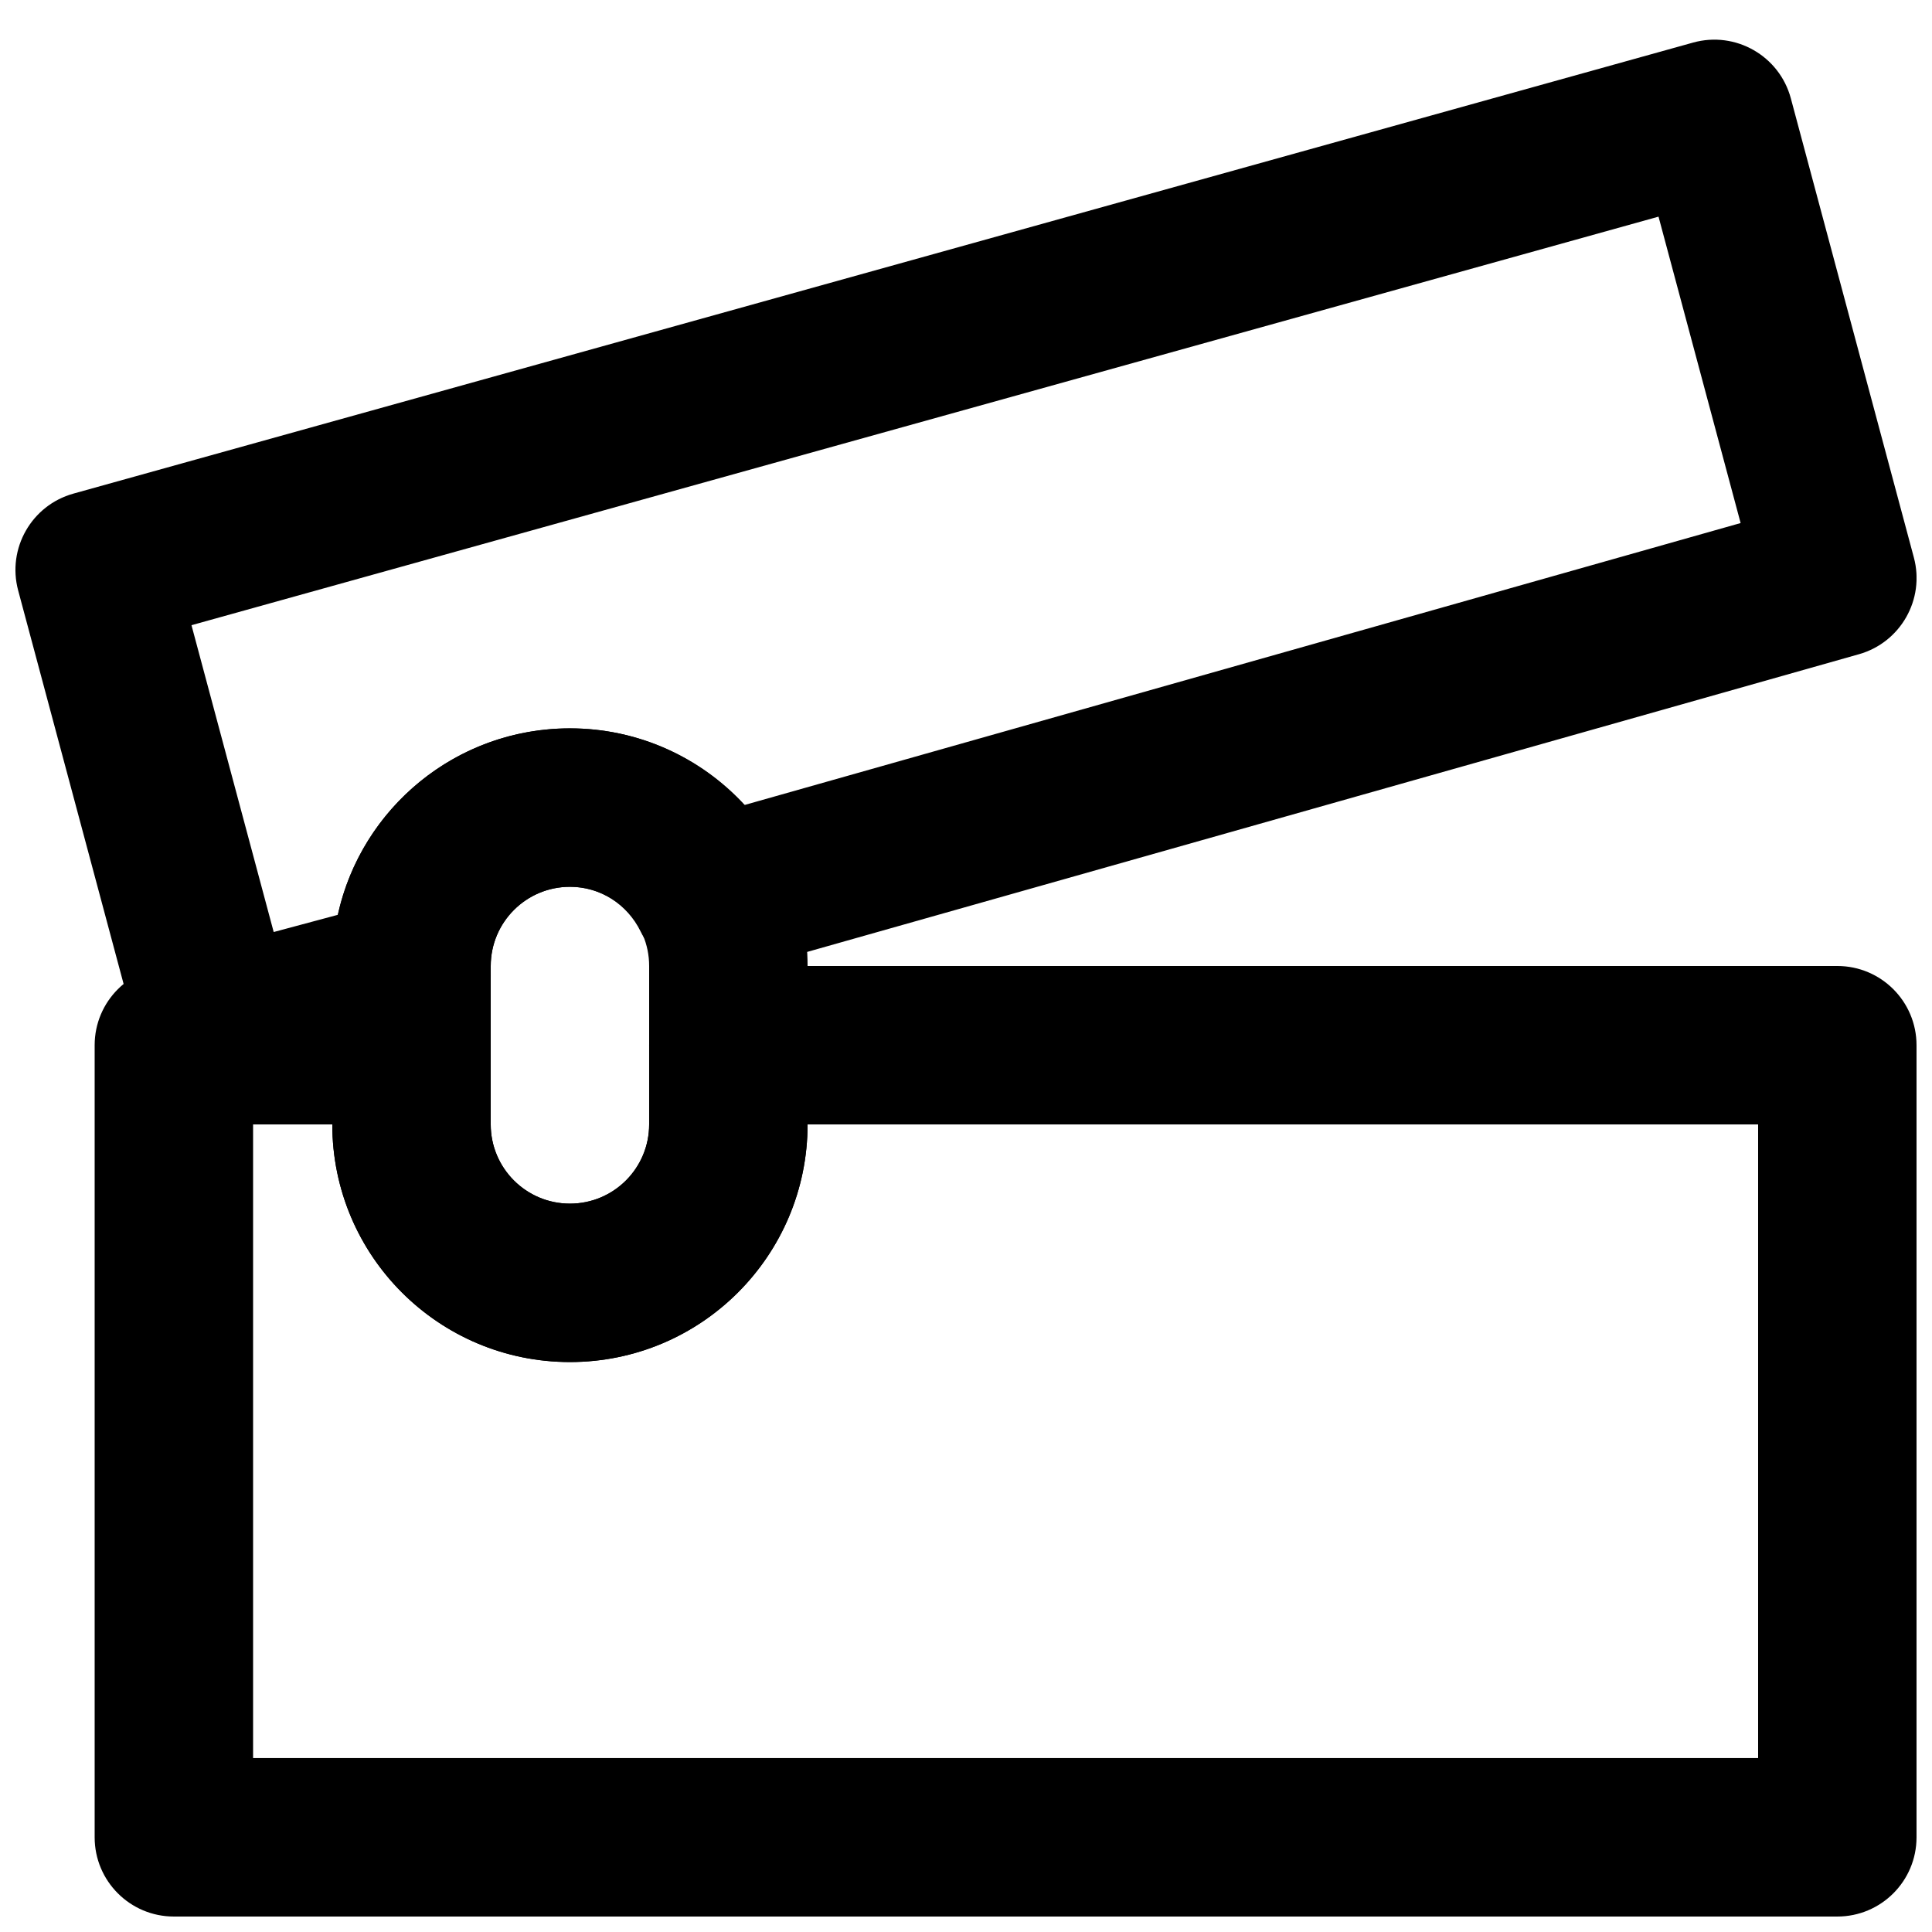 <?xml version="1.0" encoding="UTF-8"?>
<!-- Uploaded to: SVG Repo, www.svgrepo.com, Generator: SVG Repo Mixer Tools -->
<svg width="800px" height="800px" version="1.1" viewBox="144 144 512 512" xmlns="http://www.w3.org/2000/svg">
 <defs>
  <clipPath id="b">
   <path d="m148.09 154h503.81v284h-503.81z"/>
  </clipPath>
  <clipPath id="a">
   <path d="m169 400h482.9v251.9h-482.9z"/>
  </clipPath>
 </defs>
 <path d="m295.04 462.98c-11.602 0-20.992-9.391-20.992-20.992v-41.984c0-11.605 9.391-20.992 20.992-20.992 11.602 0 20.992 9.387 20.992 20.992v41.984c0 11.602-9.391 20.992-20.992 20.992zm0 41.98c34.789 0 62.977-28.184 62.977-62.973v-41.984c0-34.793-28.188-62.977-62.977-62.977-34.789 0-62.977 28.184-62.977 62.977v41.984c0 34.789 28.188 62.973 62.977 62.973z" fill-rule="evenodd"/>
 <g clip-path="url(#b)">
  <path d="m274.05 400c0-11.605 9.391-20.992 20.992-20.992 8.004 0 15.184 4.613 18.727 11.84 4.465 9.109 14.805 13.723 24.566 10.961l298.3-84.43c11.043-3.129 17.531-14.547 14.559-25.633l-32.602-121.67c-3.019-11.277-14.66-17.922-25.906-14.793l-429.23 119.53c-11.09 3.086-17.625 14.535-14.645 25.656l32.602 121.67c3 11.199 14.512 17.848 25.711 14.844l51.367-13.77c9.176-2.461 15.559-10.777 15.559-20.277zm-57.516-9.004-21.789-81.312 388.78-108.27 21.758 81.199-264.06 74.742c-11.641-12.684-28.199-20.336-46.176-20.336-30.137 0-55.316 21.148-61.516 49.418z" fill-rule="evenodd"/>
 </g>
 <g clip-path="url(#a)">
  <path d="m316.03 420.99v20.992c0 11.602-9.391 20.992-20.992 20.992-11.602 0-20.992-9.391-20.992-20.992v-20.992c0-11.594-9.398-20.992-20.992-20.992h-62.977c-11.594 0-20.992 9.398-20.992 20.992v209.92c0 11.594 9.398 20.992 20.992 20.992h440.83c11.594 0 20.992-9.398 20.992-20.992v-209.92c0-11.594-9.398-20.992-20.992-20.992h-293.89c-11.594 0-20.992 9.398-20.992 20.992zm293.89 20.992v167.93h-398.85v-167.93h20.992c0 34.789 28.188 62.973 62.977 62.973 34.789 0 62.977-28.184 62.977-62.973z" fill-rule="evenodd"/>
 </g>
</svg>
